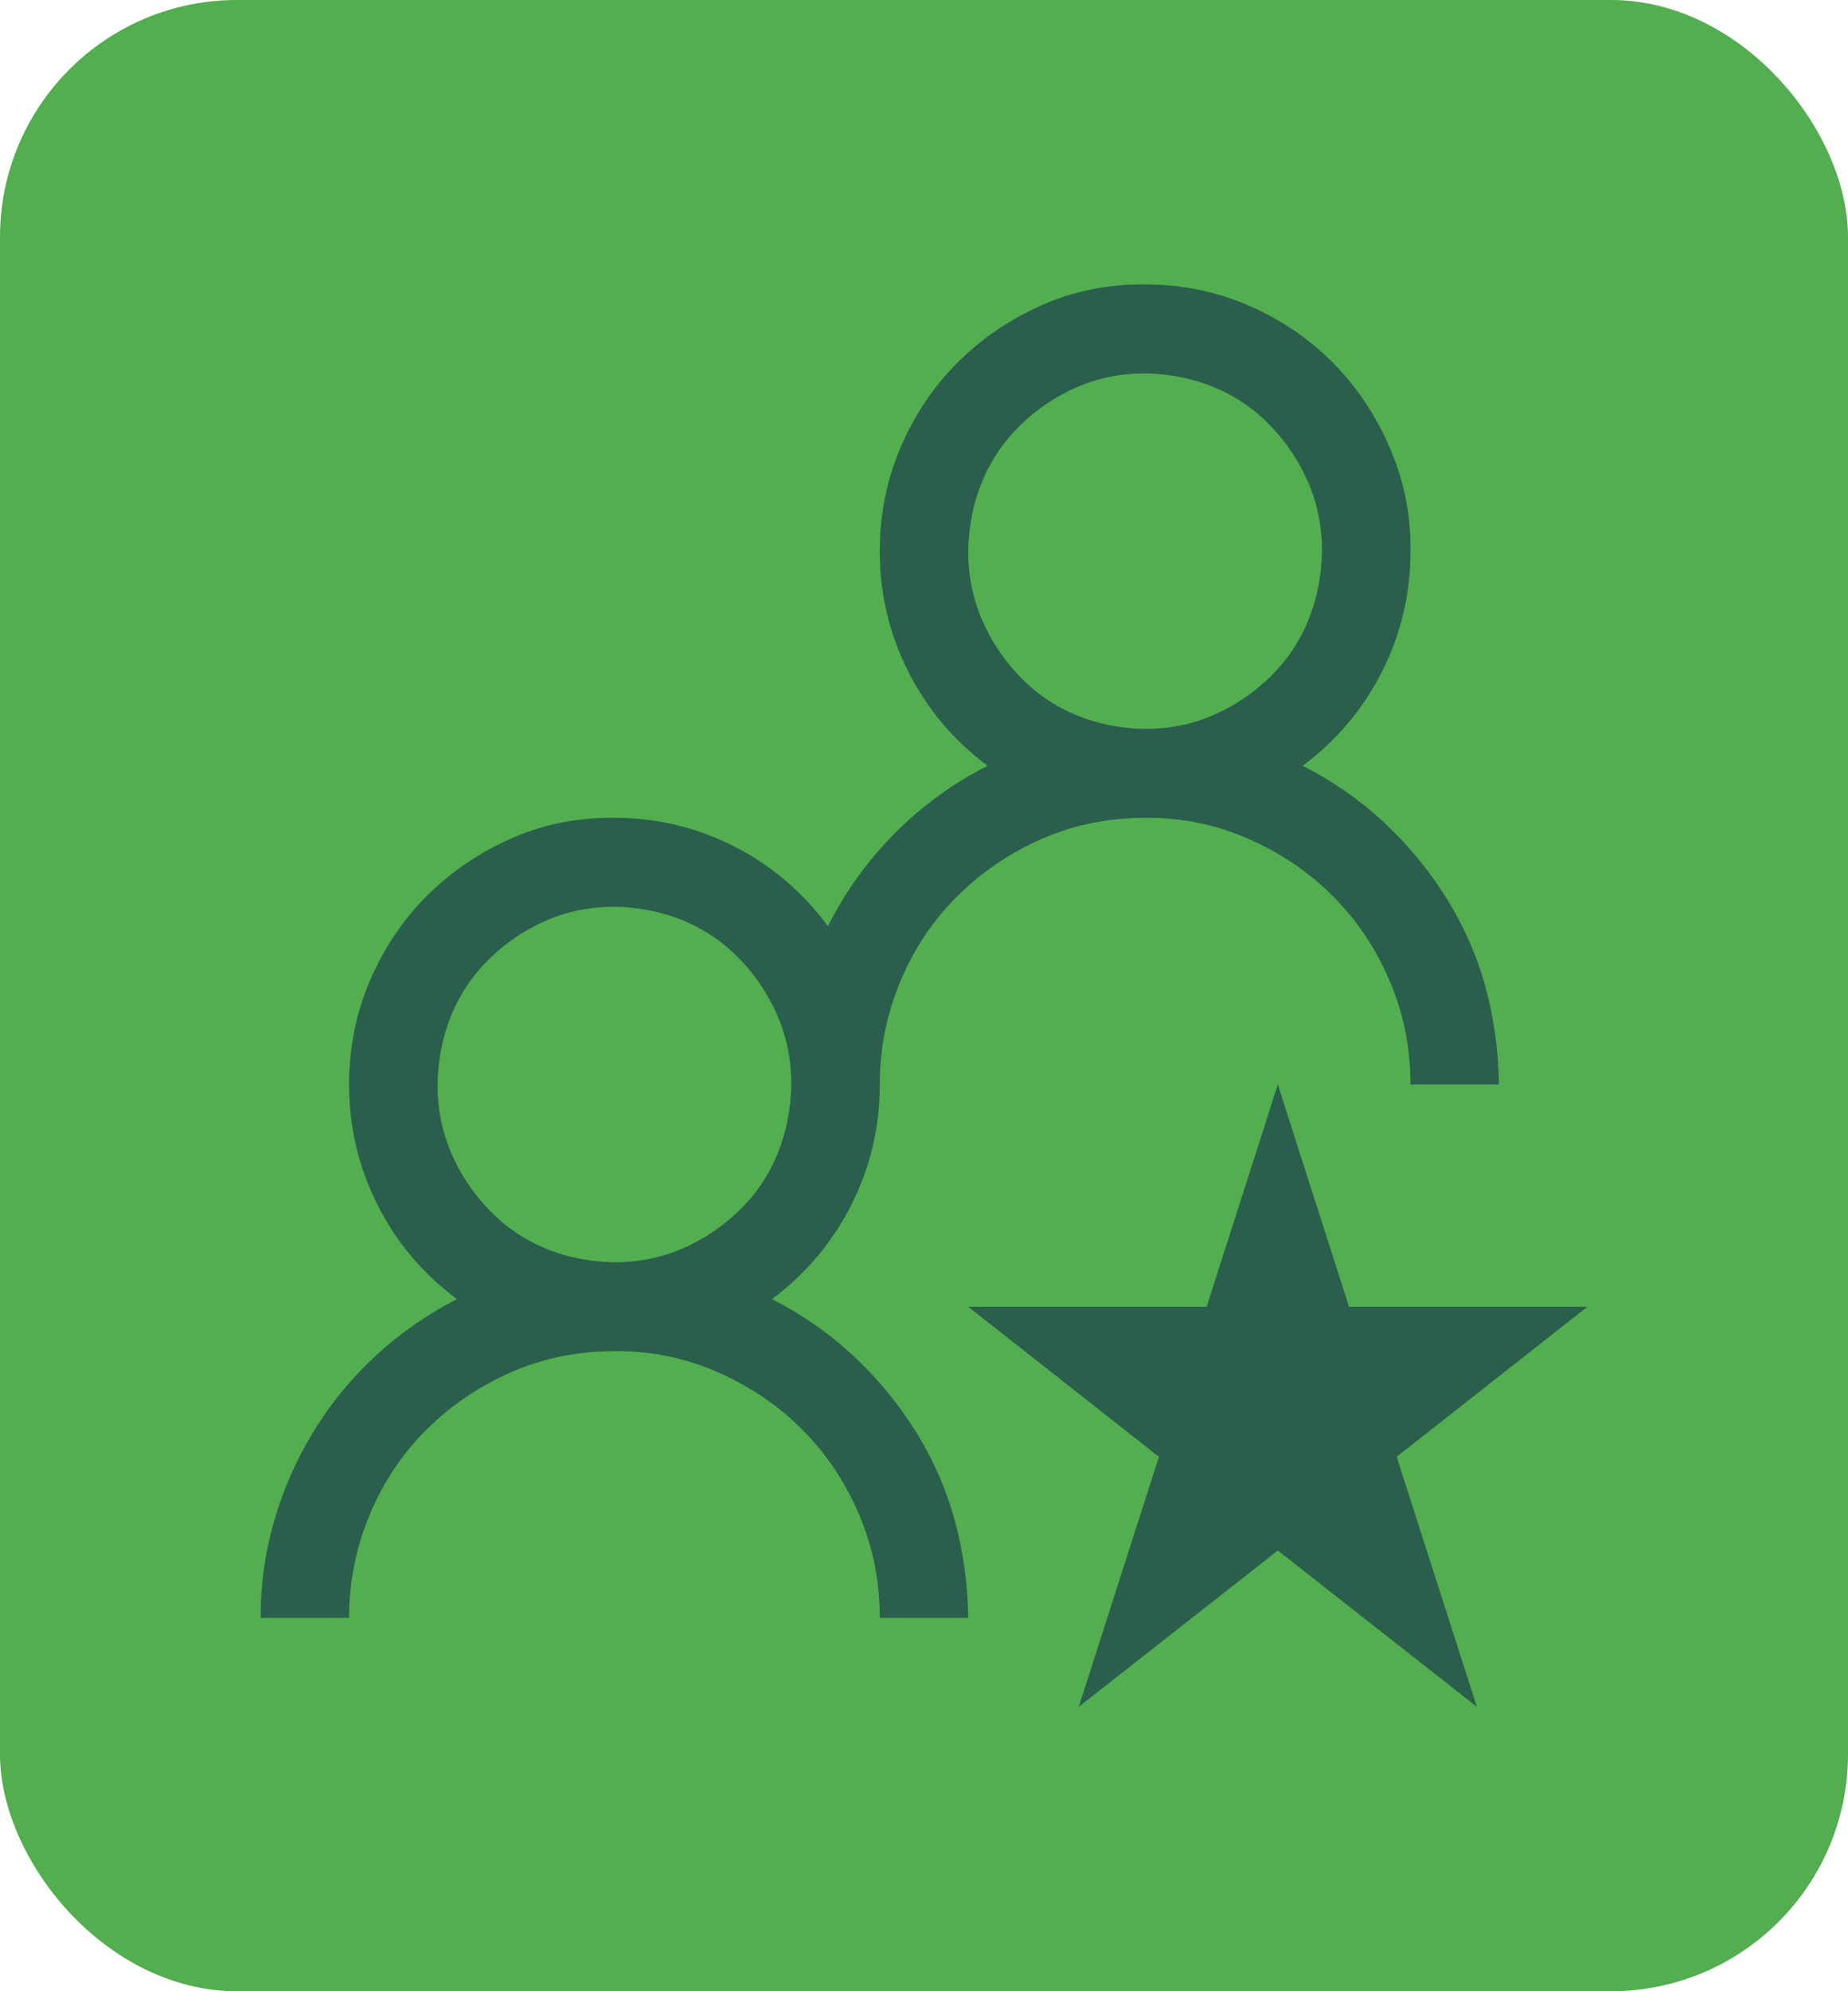 <svg xmlns="http://www.w3.org/2000/svg" width="39" height="42" viewBox="0 0 39 42" fill="none"><rect width="39" height="42" rx="5" fill="#52AE4F"></rect><path d="M16.292 27.401C16.924 27.724 17.492 28.119 17.998 28.588C18.503 29.057 18.941 29.584 19.31 30.17C19.68 30.756 19.957 31.381 20.142 32.045C20.326 32.709 20.424 33.402 20.433 34.125H18.567C18.567 33.354 18.421 32.626 18.129 31.942C17.837 31.259 17.439 30.663 16.933 30.155C16.428 29.648 15.83 29.242 15.14 28.94C14.449 28.637 13.725 28.49 12.967 28.5C12.189 28.5 11.465 28.647 10.794 28.94C10.123 29.233 9.53 29.633 9.015 30.141C8.499 30.648 8.096 31.249 7.804 31.942C7.513 32.636 7.367 33.363 7.367 34.125H5.5C5.5 33.412 5.597 32.724 5.792 32.06C5.986 31.396 6.263 30.771 6.623 30.185C6.983 29.599 7.415 29.071 7.921 28.603C8.426 28.134 9 27.733 9.642 27.401C8.922 26.864 8.363 26.2 7.965 25.409C7.566 24.618 7.367 23.774 7.367 22.875C7.367 22.104 7.513 21.376 7.804 20.693C8.096 20.009 8.494 19.413 9 18.905C9.506 18.398 10.099 17.992 10.779 17.69C11.46 17.387 12.189 17.241 12.967 17.25C13.861 17.25 14.702 17.451 15.49 17.851C16.277 18.251 16.938 18.813 17.473 19.535C17.842 18.803 18.314 18.149 18.887 17.573C19.461 16.996 20.113 16.523 20.842 16.152C20.122 15.615 19.563 14.95 19.165 14.159C18.766 13.368 18.567 12.524 18.567 11.625C18.567 10.854 18.712 10.126 19.004 9.443C19.296 8.759 19.694 8.164 20.2 7.656C20.706 7.148 21.299 6.743 21.979 6.44C22.66 6.137 23.389 5.991 24.167 6C24.935 6 25.659 6.147 26.34 6.44C27.02 6.733 27.613 7.133 28.119 7.641C28.624 8.149 29.028 8.749 29.329 9.443C29.631 10.136 29.776 10.864 29.767 11.625C29.767 12.524 29.567 13.368 29.169 14.159C28.77 14.95 28.211 15.615 27.492 16.152C28.124 16.474 28.692 16.869 29.198 17.338C29.703 17.807 30.141 18.334 30.51 18.92C30.88 19.506 31.157 20.131 31.342 20.795C31.526 21.459 31.624 22.153 31.633 22.875H29.767C29.767 22.104 29.621 21.376 29.329 20.693C29.038 20.009 28.639 19.413 28.133 18.905C27.628 18.398 27.03 17.992 26.34 17.69C25.649 17.387 24.925 17.241 24.167 17.25C23.389 17.25 22.665 17.397 21.994 17.69C21.323 17.983 20.73 18.383 20.215 18.891C19.699 19.399 19.296 19.999 19.004 20.693C18.712 21.386 18.567 22.113 18.567 22.875C18.567 23.774 18.367 24.618 17.969 25.409C17.57 26.2 17.011 26.864 16.292 27.401ZM20.433 11.625C20.433 12.143 20.531 12.626 20.725 13.075C20.919 13.525 21.187 13.925 21.527 14.277C21.867 14.628 22.261 14.897 22.708 15.082C23.156 15.268 23.642 15.366 24.167 15.375C24.682 15.375 25.163 15.278 25.61 15.082C26.058 14.887 26.456 14.618 26.806 14.277C27.156 13.935 27.424 13.539 27.608 13.09C27.793 12.641 27.89 12.153 27.9 11.625C27.9 11.108 27.803 10.624 27.608 10.175C27.414 9.726 27.146 9.326 26.806 8.974C26.466 8.622 26.072 8.354 25.625 8.168C25.178 7.983 24.692 7.885 24.167 7.875C23.651 7.875 23.17 7.973 22.723 8.168C22.276 8.364 21.877 8.632 21.527 8.974C21.177 9.316 20.91 9.711 20.725 10.161C20.54 10.61 20.443 11.098 20.433 11.625ZM9.233 22.875C9.233 23.393 9.331 23.876 9.525 24.325C9.719 24.775 9.987 25.175 10.327 25.526C10.667 25.878 11.061 26.147 11.508 26.332C11.956 26.518 12.442 26.615 12.967 26.625C13.482 26.625 13.963 26.527 14.41 26.332C14.858 26.137 15.256 25.868 15.606 25.526C15.956 25.185 16.224 24.789 16.408 24.34C16.593 23.891 16.69 23.402 16.7 22.875C16.7 22.358 16.603 21.874 16.408 21.425C16.214 20.976 15.947 20.575 15.606 20.224C15.266 19.872 14.872 19.604 14.425 19.418C13.978 19.233 13.492 19.135 12.967 19.125C12.451 19.125 11.97 19.223 11.523 19.418C11.076 19.613 10.677 19.882 10.327 20.224C9.977 20.566 9.71 20.961 9.525 21.41C9.34 21.86 9.243 22.348 9.233 22.875ZM31.167 36L26.967 32.704L22.767 36L24.458 30.727L20.433 27.563H25.465L26.967 22.875L28.469 27.563H33.5L29.475 30.727L31.167 36Z" fill="#2A5E4D"></path></svg>